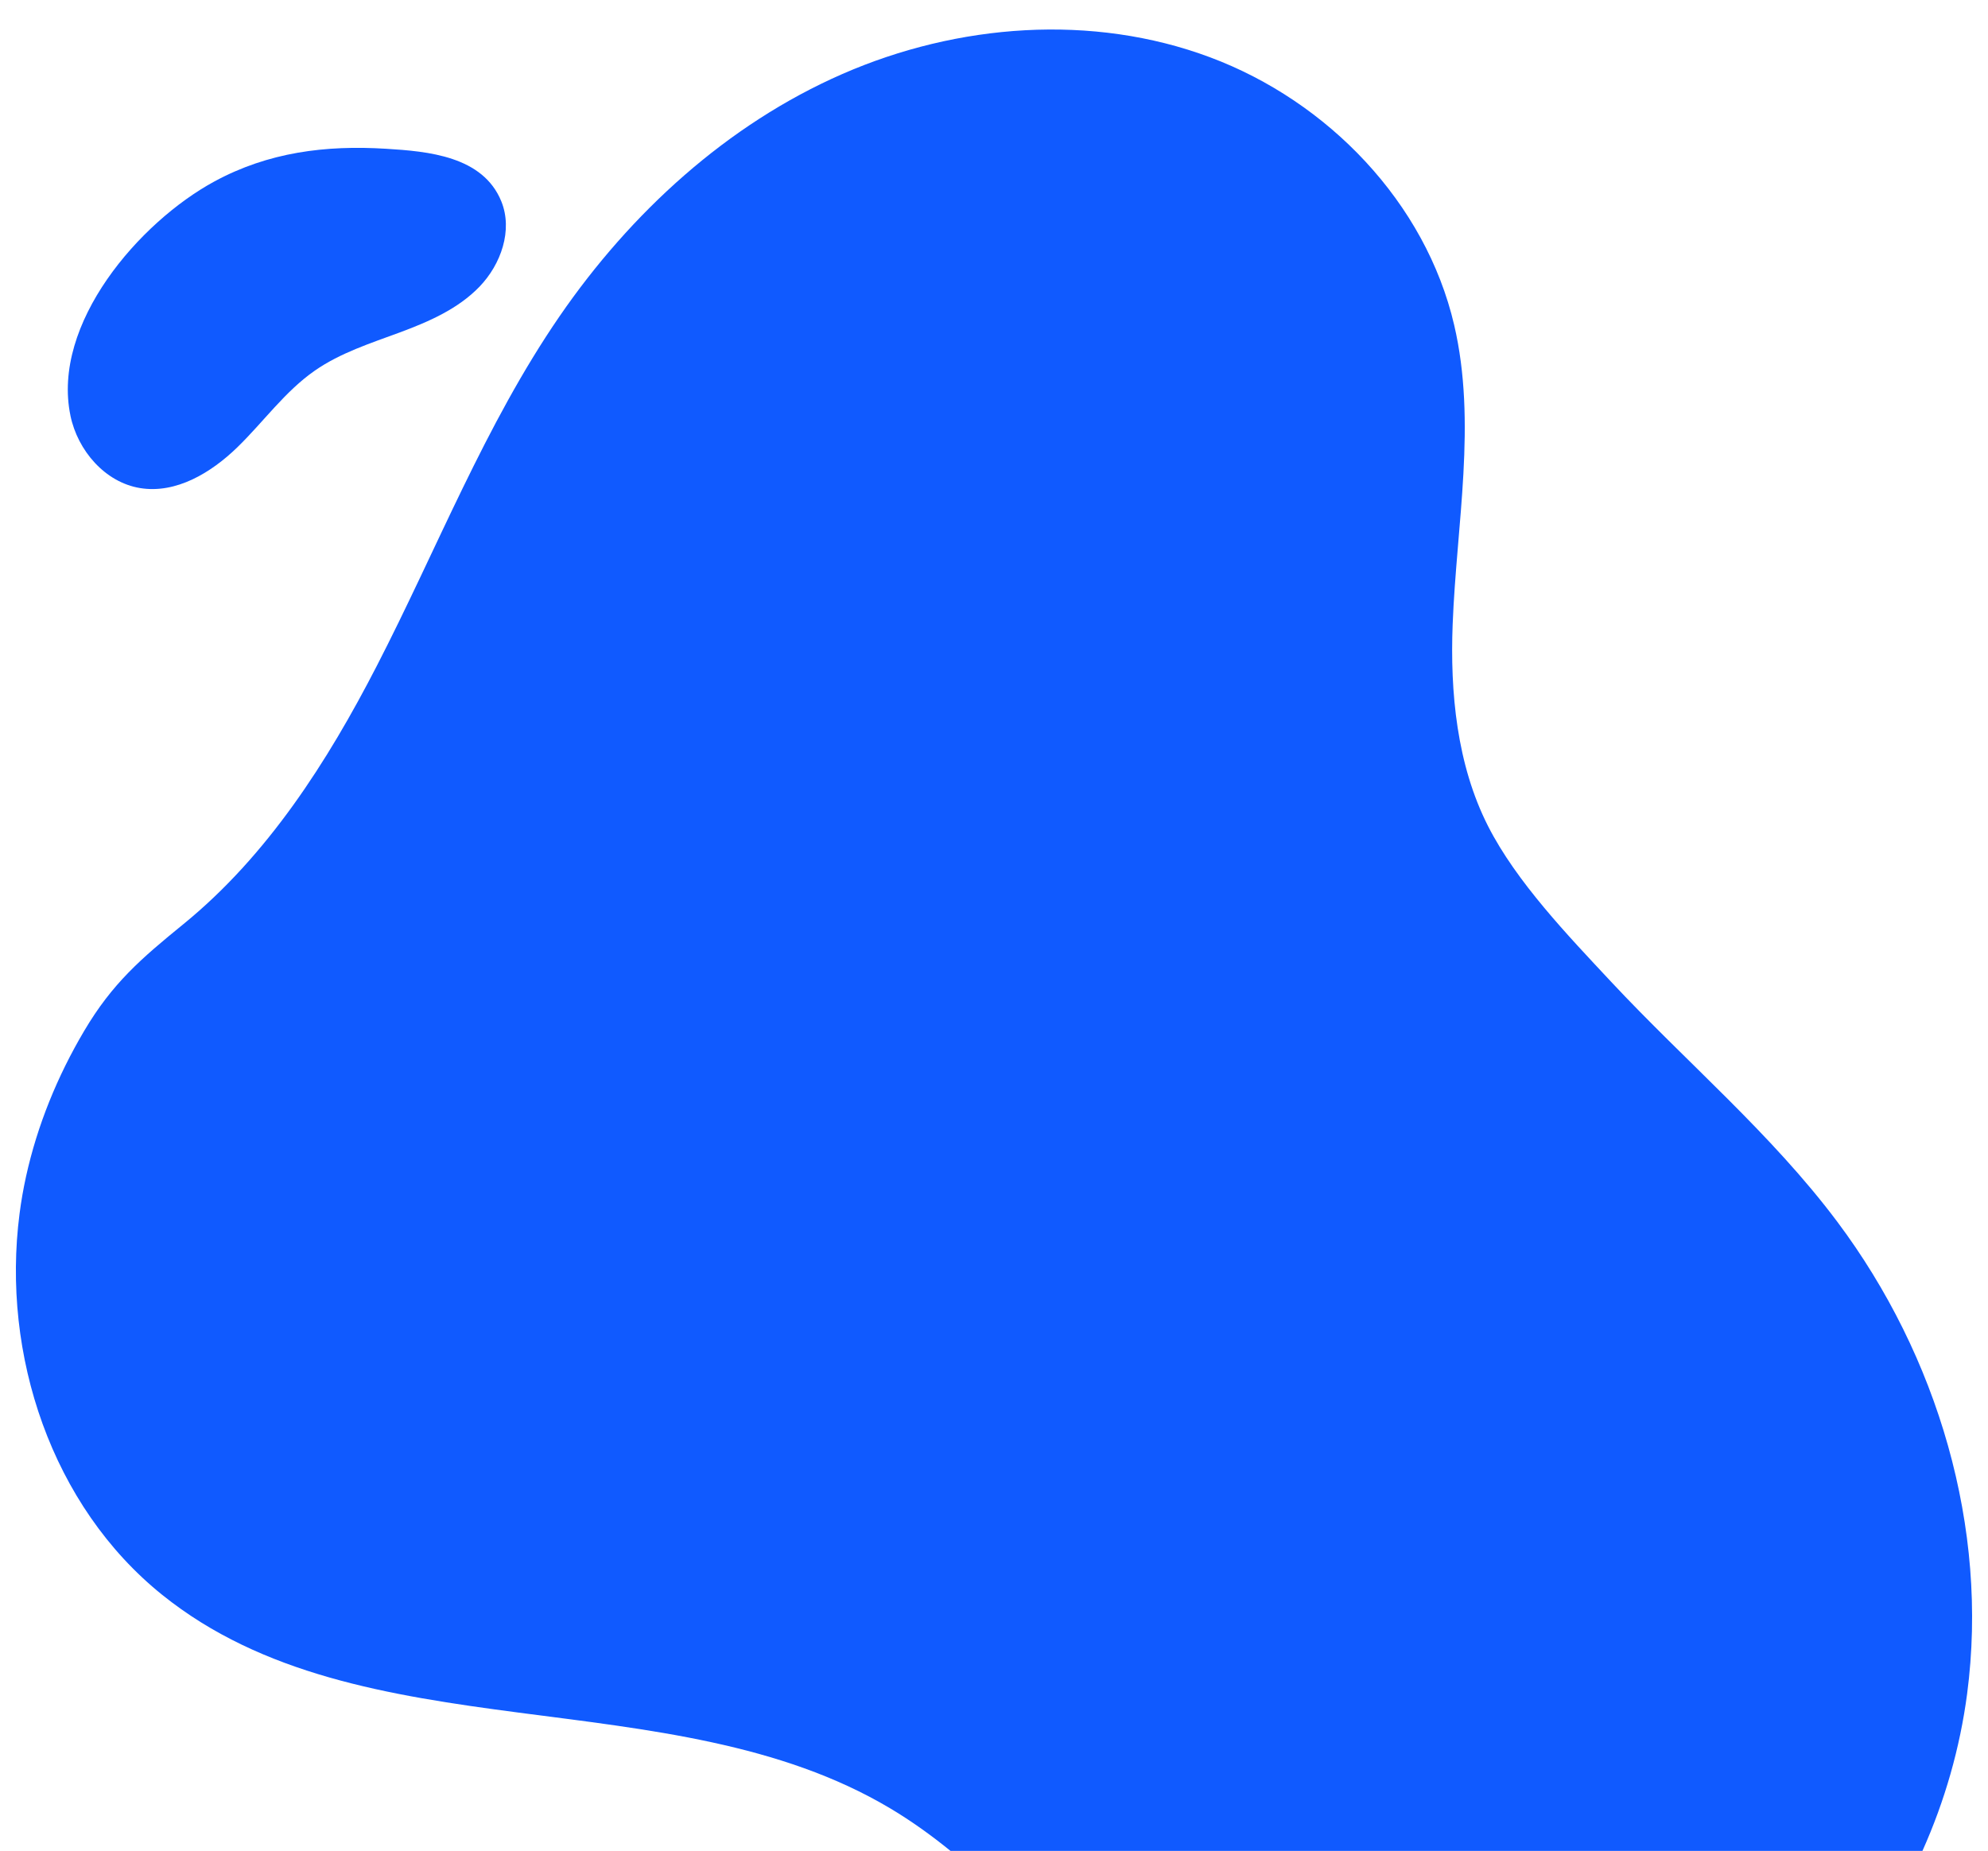 <svg xmlns="http://www.w3.org/2000/svg" id="Livello_1" data-name="Livello 1" viewBox="0 0 803.2 747.89"><defs><style>      .cls-1 {        fill: #105aff;        stroke-width: 0px;      }    </style></defs><path class="cls-1" d="M794.77,684.39c-2.88,21.87-9.03,43.35-18.06,63.51h-392.69c-7.72-6.28-15.8-12.09-24.39-17.21-88.74-52.87-213.53-21.52-294.05-86.22C20.88,608.55.51,547.41,7.9,490.42c.65-5.05,1.53-10.06,2.62-15.03,4.56-20.7,12.68-40.54,23.46-58.78,11.44-19.37,23.1-29.32,40.14-43.21,34.02-27.73,58.2-65.66,78.09-104.28,24.36-47.27,43.71-97.43,73.83-141.27,28.78-41.88,67.72-77.56,114.28-97.94,46.55-20.37,100.96-24.55,148.57-6.76,47.61,17.79,87.09,58.69,98.63,108.18,9.2,39.42.95,80.5-.61,120.95-1.06,27.46,1.66,56.64,14.28,81.49,11.47,22.59,32.4,44.36,49.64,62.83,30.4,32.55,64.85,61.5,91.53,97.15,40.49,54.09,61.23,123.62,52.41,190.62Z"></path><path class="cls-1" d="M28.46,167.96c2.93,14.09,13.95,26.94,28.15,29.26,14.54,2.37,28.69-6.2,39.26-16.46,10.57-10.26,19.25-22.61,31.35-31.02,10.29-7.15,22.43-11.02,34.19-15.37,11.75-4.35,23.63-9.51,32.33-18.54,8.69-9.03,13.52-22.81,8.82-34.43-7.43-18.34-29.66-20.25-46.58-21.29-24.43-1.51-47.56,1.37-69.41,13.24-30.21,16.4-65.84,57.4-58.1,94.62Z"></path></svg>
